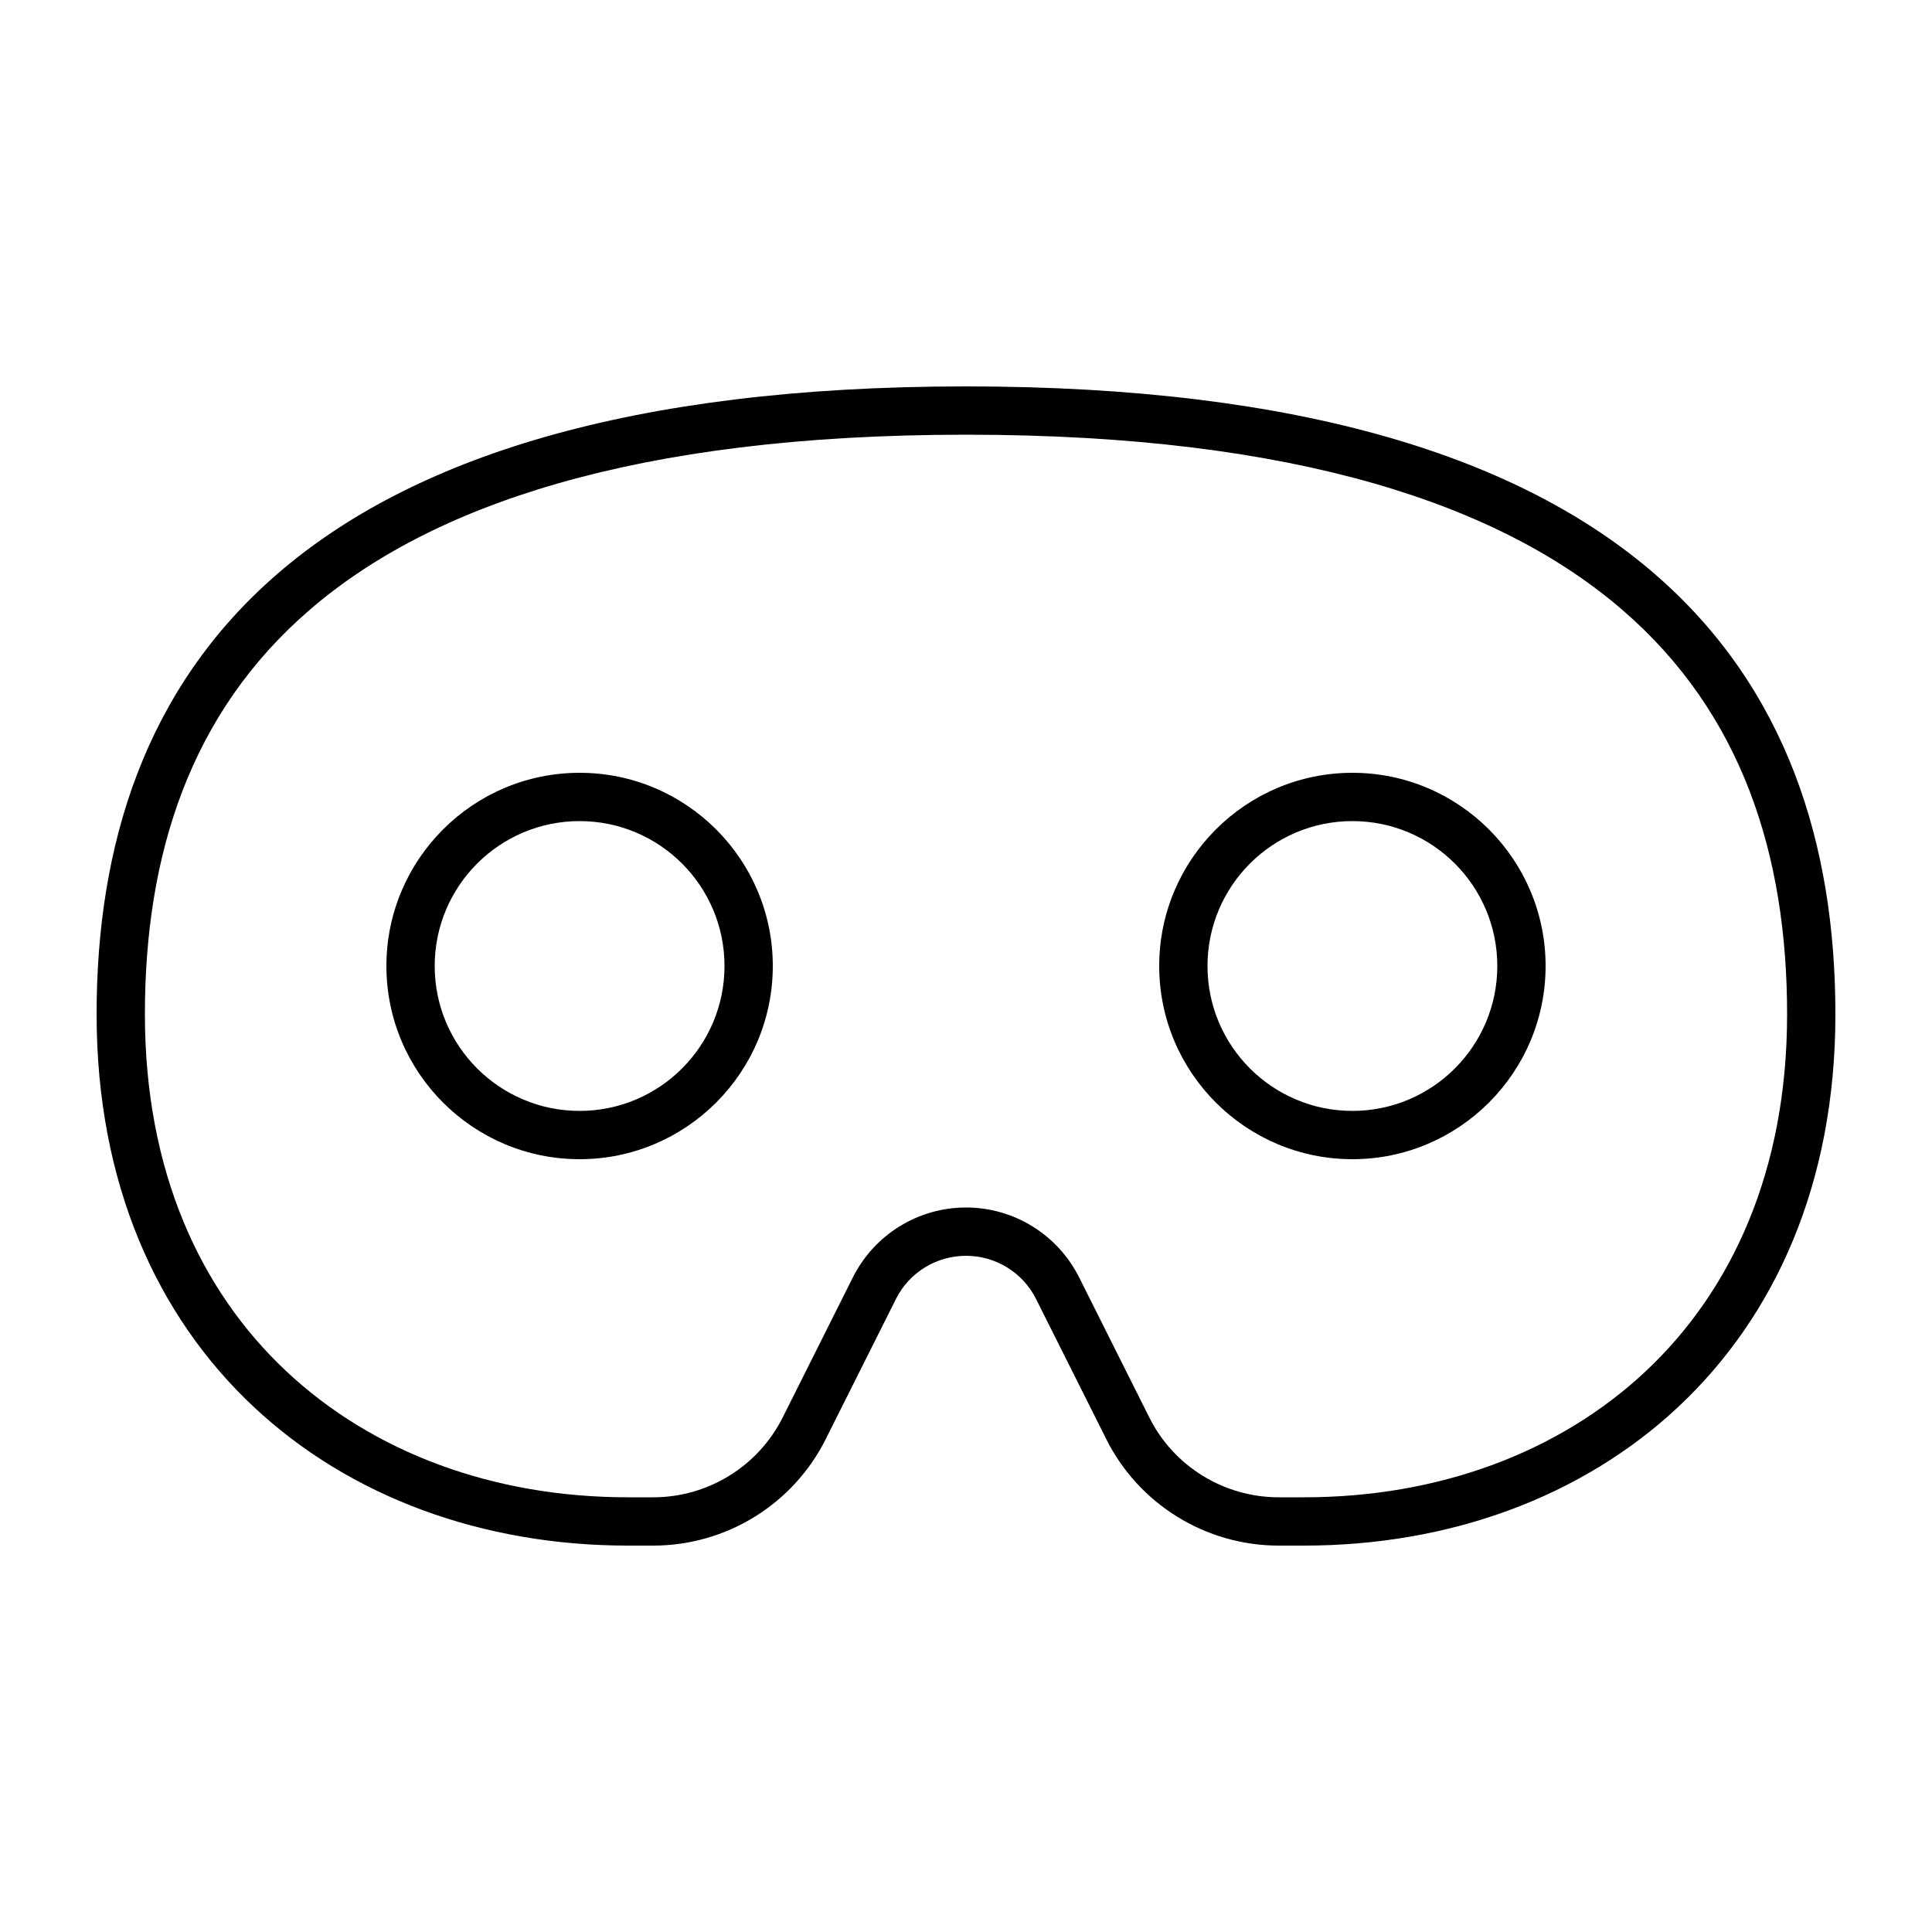 <svg xmlns="http://www.w3.org/2000/svg" viewBox="0 0 640 640"><!--! Font Awesome Pro 7.1.0 by @fontawesome - https://fontawesome.com License - https://fontawesome.com/license (Commercial License) Copyright 2025 Fonticons, Inc. --><path fill="currentColor" d="M102.5 202.1C63 236.2 48 283.1 48 336C48 388 66.4 427.6 94.9 454.3C123.6 481.2 163.5 496 208 496L216.4 496C234.6 496 251.2 485.7 259.3 469.5L282.5 423.2C289.6 409 304.1 400 320 400C335.9 400 350.4 409 357.5 423.2L380.7 469.5C388.8 485.8 405.5 496 423.6 496L432 496C476.5 496 516.4 481.2 545.1 454.3C573.6 427.6 592 387.9 592 336C592 283.1 577 236.2 537.5 202.1C497.6 167.6 430.1 144 320 144C209.9 144 142.4 167.6 102.5 202.1zM32 336C32 224 96 128 320 128C544 128 608 224 608 336C608 448 528 512 432 512L423.6 512C399.4 512 377.2 498.3 366.4 476.6L343.2 430.3C338.8 421.5 329.8 416 320 416C310.2 416 301.2 421.5 296.8 430.3L273.6 476.6C262.8 498.3 240.6 512 216.4 512L208 512C112 512 32 448 32 336zM192 368C218.5 368 240 346.5 240 320C240 293.5 218.5 272 192 272C165.5 272 144 293.5 144 320C144 346.5 165.5 368 192 368zM192 256C227.3 256 256 284.7 256 320C256 355.3 227.3 384 192 384C156.7 384 128 355.3 128 320C128 284.7 156.7 256 192 256zM496 320C496 293.5 474.5 272 448 272C421.5 272 400 293.5 400 320C400 346.5 421.5 368 448 368C474.5 368 496 346.5 496 320zM384 320C384 284.7 412.7 256 448 256C483.3 256 512 284.7 512 320C512 355.3 483.3 384 448 384C412.7 384 384 355.3 384 320z"/></svg>